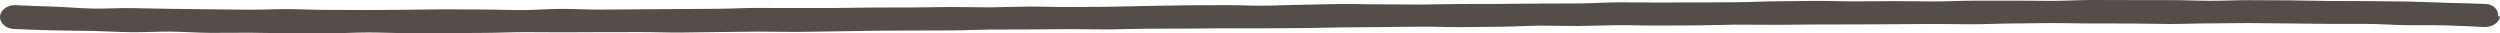 <?xml version="1.0" encoding="UTF-8"?> <svg xmlns="http://www.w3.org/2000/svg" xmlns:xlink="http://www.w3.org/1999/xlink" width="1200px" height="16px" viewBox="0 0 1200 16"> <!-- Generator: Sketch 52.6 (67491) - http://www.bohemiancoding.com/sketch --> <title>Fill 1</title> <desc>Created with Sketch.</desc> <g id="Page-1" stroke="none" stroke-width="1" fill="none" fill-rule="evenodd"> <g id="Desktop-HD-Copy-11" transform="translate(-120, -5105)" fill="#544D49"> <path d="M296.73,5120.583 C290.288,5120.583 283.966,5121.008 277.781,5121 C271.322,5120.997 265.005,5120.969 258.838,5120.954 C252.355,5120.937 246.039,5120.733 239.895,5120.707 C233.382,5120.679 227.066,5120.815 220.958,5120.776 C214.392,5120.736 208.087,5120.228 202.015,5120.171 C195.395,5120.111 189.061,5120.531 183.067,5120.455 C176.345,5120.367 170.047,5119.952 164.166,5119.842 C157.242,5119.711 150.901,5119.717 145.223,5119.555 C137.834,5119.342 131.506,5119.169 126.393,5118.893 C122.645,5118.692 119.672,5115.801 120.029,5112.687 C120.375,5109.706 123.753,5107.27 127.347,5107.466 C132.388,5107.741 138.614,5107.971 145.974,5108.184 C151.575,5108.346 157.772,5108.99 164.624,5109.118 C170.428,5109.226 176.709,5108.809 183.353,5108.894 C189.276,5108.97 195.509,5109.178 202.051,5109.237 C208.04,5109.291 214.279,5109.419 220.756,5109.462 C226.792,5109.499 233.037,5109.638 239.472,5109.663 C245.544,5109.689 251.789,5109.359 258.2,5109.376 C264.284,5109.393 270.517,5109.743 276.887,5109.751 C282.995,5109.757 289.234,5109.819 295.592,5109.819 C301.711,5109.819 307.956,5109.709 314.296,5109.703 C320.439,5109.7 326.678,5109.473 333.012,5109.462 C339.162,5109.453 345.407,5109.584 351.729,5109.569 C357.896,5109.555 364.141,5109.865 370.463,5109.845 C376.636,5109.825 382.875,5109.291 389.185,5109.269 C395.365,5109.246 401.621,5109.638 407.926,5109.609 C414.111,5109.584 420.362,5109.499 426.66,5109.47 C432.851,5109.442 439.096,5109.374 445.382,5109.345 C451.579,5109.314 457.824,5109.257 464.111,5109.226 C470.314,5109.192 476.546,5108.837 482.827,5108.803 C489.03,5108.769 495.281,5108.894 501.561,5108.857 C507.77,5108.82 514.015,5108.874 520.29,5108.837 C526.499,5108.8 532.731,5108.65 539,5108.613 C545.215,5108.573 551.46,5108.627 557.728,5108.584 C563.949,5108.545 570.194,5108.408 576.463,5108.366 C582.69,5108.326 588.952,5108.564 595.215,5108.522 C601.436,5108.479 607.669,5108.19 613.919,5108.147 C620.158,5108.102 626.415,5108.417 632.665,5108.374 C638.898,5108.329 645.143,5108.298 651.394,5108.255 C657.633,5108.21 663.877,5107.909 670.128,5107.863 C676.379,5107.818 682.635,5107.596 688.892,5107.551 C695.149,5107.508 701.405,5107.511 707.662,5107.466 C713.919,5107.42 720.181,5107.761 726.432,5107.716 C732.737,5107.67 739.035,5107.332 745.345,5107.284 C751.655,5107.239 757.96,5106.94 764.27,5106.895 C770.586,5106.85 776.915,5107.136 783.225,5107.091 C789.553,5107.046 795.875,5107.224 802.192,5107.179 C808.52,5107.136 814.836,5106.958 821.152,5106.912 C827.469,5106.867 833.785,5106.918 840.083,5106.872 C846.405,5106.83 852.716,5106.753 859.008,5106.71 C865.336,5106.671 871.647,5106.685 877.939,5106.645 C884.267,5106.603 890.566,5106.157 896.852,5106.117 C903.186,5106.077 909.502,5106.256 915.789,5106.216 C922.129,5106.177 928.445,5106.211 934.72,5106.174 C941.066,5106.137 947.382,5106.111 953.663,5106.075 C960.009,5106.038 966.313,5105.66 972.588,5105.626 C978.946,5105.589 985.256,5105.458 991.53,5105.427 C997.888,5105.393 1004.211,5105.686 1010.473,5105.657 C1016.843,5105.626 1023.159,5105.575 1029.416,5105.546 C1035.792,5105.518 1042.108,5105.722 1048.359,5105.7 C1054.735,5105.674 1061.051,5105.345 1067.29,5105.322 C1073.678,5105.299 1079.988,5105.322 1086.221,5105.305 C1092.609,5105.288 1098.925,5105.436 1105.146,5105.422 C1111.545,5105.407 1117.85,5105.01 1124.065,5105.001 C1130.476,5104.99 1136.793,5105.055 1142.996,5105.05 C1149.425,5105.047 1155.735,5105.055 1161.921,5105.061 C1168.362,5105.064 1174.672,5105.373 1180.834,5105.382 C1187.311,5105.396 1193.639,5105.052 1199.782,5105.075 C1206.277,5105.095 1212.588,5105.135 1218.695,5105.166 C1225.238,5105.203 1231.548,5105.416 1237.62,5105.464 C1244.217,5105.515 1250.527,5105.47 1256.533,5105.538 C1263.219,5105.615 1269.529,5105.634 1275.441,5105.734 C1282.293,5105.845 1288.586,5106.211 1294.318,5106.353 C1301.528,5106.532 1307.832,5106.671 1313.13,5106.901 C1316.86,5107.065 1319.386,5109.743 1319.124,5112.837 L1320,5112.857 C1319.744,5115.867 1316.073,5118.135 1312.45,5117.976 C1307.159,5117.743 1300.878,5117.349 1293.639,5117.17 C1287.918,5117.028 1281.578,5117.184 1274.72,5117.073 C1268.826,5116.974 1262.546,5116.537 1255.86,5116.46 C1249.872,5116.392 1243.555,5116.503 1236.971,5116.454 C1230.911,5116.406 1224.613,5116.284 1218.082,5116.25 C1211.98,5116.219 1205.676,5116.094 1199.187,5116.071 C1193.061,5116.051 1186.769,5116.247 1180.315,5116.233 C1174.16,5116.224 1167.867,5116.517 1161.438,5116.514 C1155.265,5116.511 1148.966,5116.278 1142.555,5116.281 C1136.364,5116.284 1130.065,5116.267 1123.66,5116.276 C1117.457,5116.287 1111.158,5116.048 1104.764,5116.063 C1098.549,5116.077 1092.245,5116.261 1085.863,5116.276 C1079.636,5116.295 1073.338,5116.619 1066.962,5116.642 C1060.723,5116.665 1054.419,5116.477 1048.043,5116.503 C1041.804,5116.528 1035.5,5116.594 1029.136,5116.619 C1022.891,5116.647 1016.587,5116.687 1010.235,5116.718 C1003.978,5116.747 997.68,5116.724 991.328,5116.755 C985.077,5116.789 978.773,5116.877 972.433,5116.912 C966.17,5116.948 959.866,5116.784 953.526,5116.824 C947.257,5116.858 940.959,5117.15 934.625,5117.187 C928.362,5117.224 922.064,5117.232 915.735,5117.272 C909.467,5117.312 903.156,5117.036 896.822,5117.079 C890.542,5117.116 884.243,5117.437 877.921,5117.476 C871.629,5117.519 865.312,5117.278 858.99,5117.323 C852.71,5117.363 846.423,5117.789 840.107,5117.831 C833.815,5117.877 827.516,5117.979 821.2,5118.024 C814.908,5118.067 808.591,5117.743 802.287,5117.789 C795.989,5117.831 789.684,5117.951 783.368,5117.996 C777.058,5118.039 770.741,5118.098 764.425,5118.144 C758.109,5118.189 751.799,5118.436 745.482,5118.482 C739.166,5118.524 732.85,5118.544 726.539,5118.589 C720.318,5118.632 714.092,5118.541 707.859,5118.587 C701.626,5118.632 695.393,5118.677 689.16,5118.723 C682.921,5118.765 676.683,5118.726 670.444,5118.768 C664.211,5118.814 657.984,5119.078 651.763,5119.12 C645.524,5119.166 639.286,5118.941 633.059,5118.987 C626.82,5119.03 620.587,5119.089 614.372,5119.129 C608.127,5119.174 601.889,5119.143 595.674,5119.186 C589.429,5119.228 583.208,5119.56 576.993,5119.597 C570.748,5119.643 564.515,5119.614 558.306,5119.654 C552.056,5119.697 545.829,5119.714 539.62,5119.753 C533.363,5119.793 527.136,5120.026 520.933,5120.063 C514.676,5120.103 508.444,5120.279 502.247,5120.313 C495.978,5120.35 489.739,5120.137 483.542,5120.168 C477.273,5120.205 471.041,5120.347 464.849,5120.381 C458.575,5120.412 452.348,5120.597 446.163,5120.628 C439.882,5120.656 433.65,5120.372 427.464,5120.401 C421.184,5120.426 414.951,5120.398 408.778,5120.421 C402.491,5120.449 396.252,5120.48 390.085,5120.503 C383.781,5120.523 377.548,5120.401 371.387,5120.418 C365.088,5120.438 358.867,5120.767 352.718,5120.781 C346.402,5120.798 340.175,5120.898 334.025,5120.909 C327.715,5120.92 321.494,5120.878 315.375,5120.883 C309.052,5120.892 302.837,5120.583 296.73,5120.583" id="Fill-1"></path> </g> </g> </svg> 